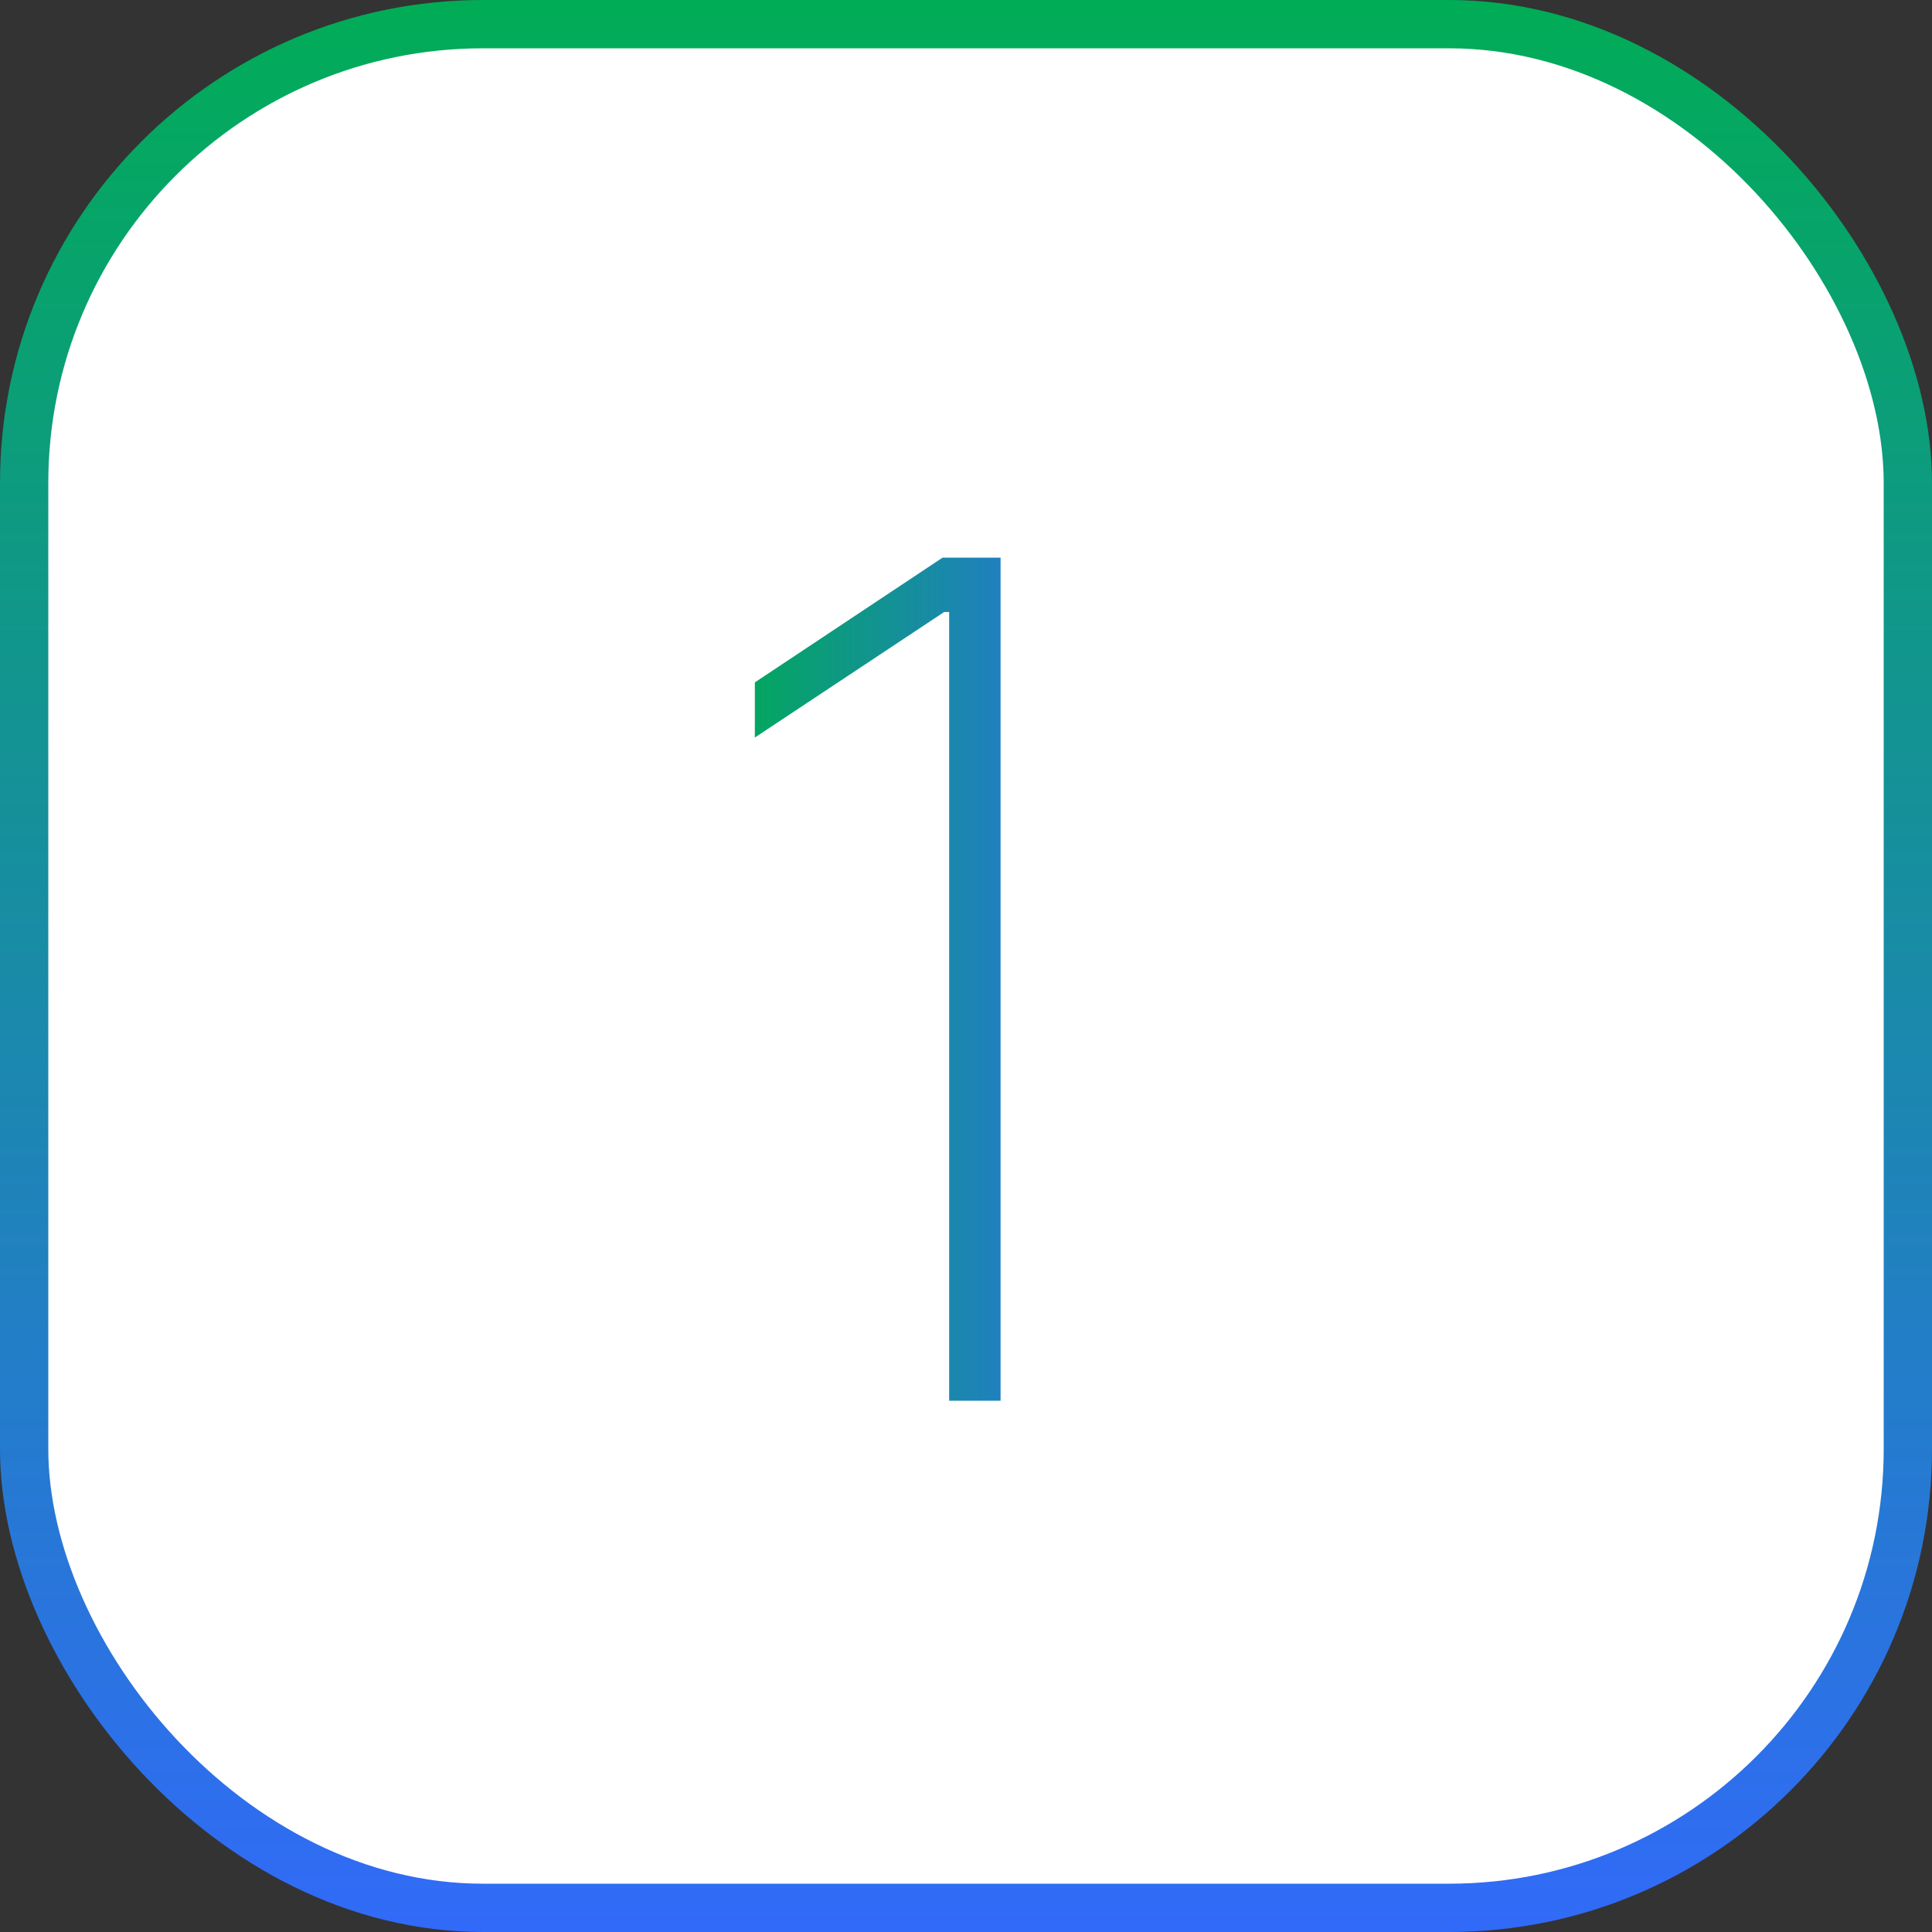 <?xml version="1.0" encoding="UTF-8"?> <svg xmlns="http://www.w3.org/2000/svg" width="40" height="40" viewBox="0 0 40 40" fill="none"><rect x="0" y="0" width="40" height="40" fill="#333333" stroke="none"/><rect x="0.5" y="0.5" width="39" height="39" rx="9.5" fill="white"></rect><rect x="0.5" y="0.5" width="39" height="39" rx="9.5" stroke="url(#paint0_linear_47_55)"></rect><path d="M20.716 11.546V29H19.651V12.671H19.548L15.628 15.27V14.128L19.514 11.546H20.716Z" fill="white"></path><path d="M20.716 11.546V29H19.651V12.671H19.548L15.628 15.27V14.128L19.514 11.546H20.716Z" fill="url(#paint1_linear_47_55)"></path><defs><linearGradient id="paint0_linear_47_55" x1="20" y1="0" x2="20" y2="40" gradientUnits="userSpaceOnUse"><stop stop-color="#01AC56"></stop><stop offset="1" stop-color="#316AF8"></stop></linearGradient><linearGradient id="paint1_linear_47_55" x1="14" y1="20.5" x2="25" y2="20.5" gradientUnits="userSpaceOnUse"><stop offset="0.085" stop-color="#00AB55"></stop><stop offset="0.93" stop-color="#3366FF"></stop></linearGradient></defs></svg> 